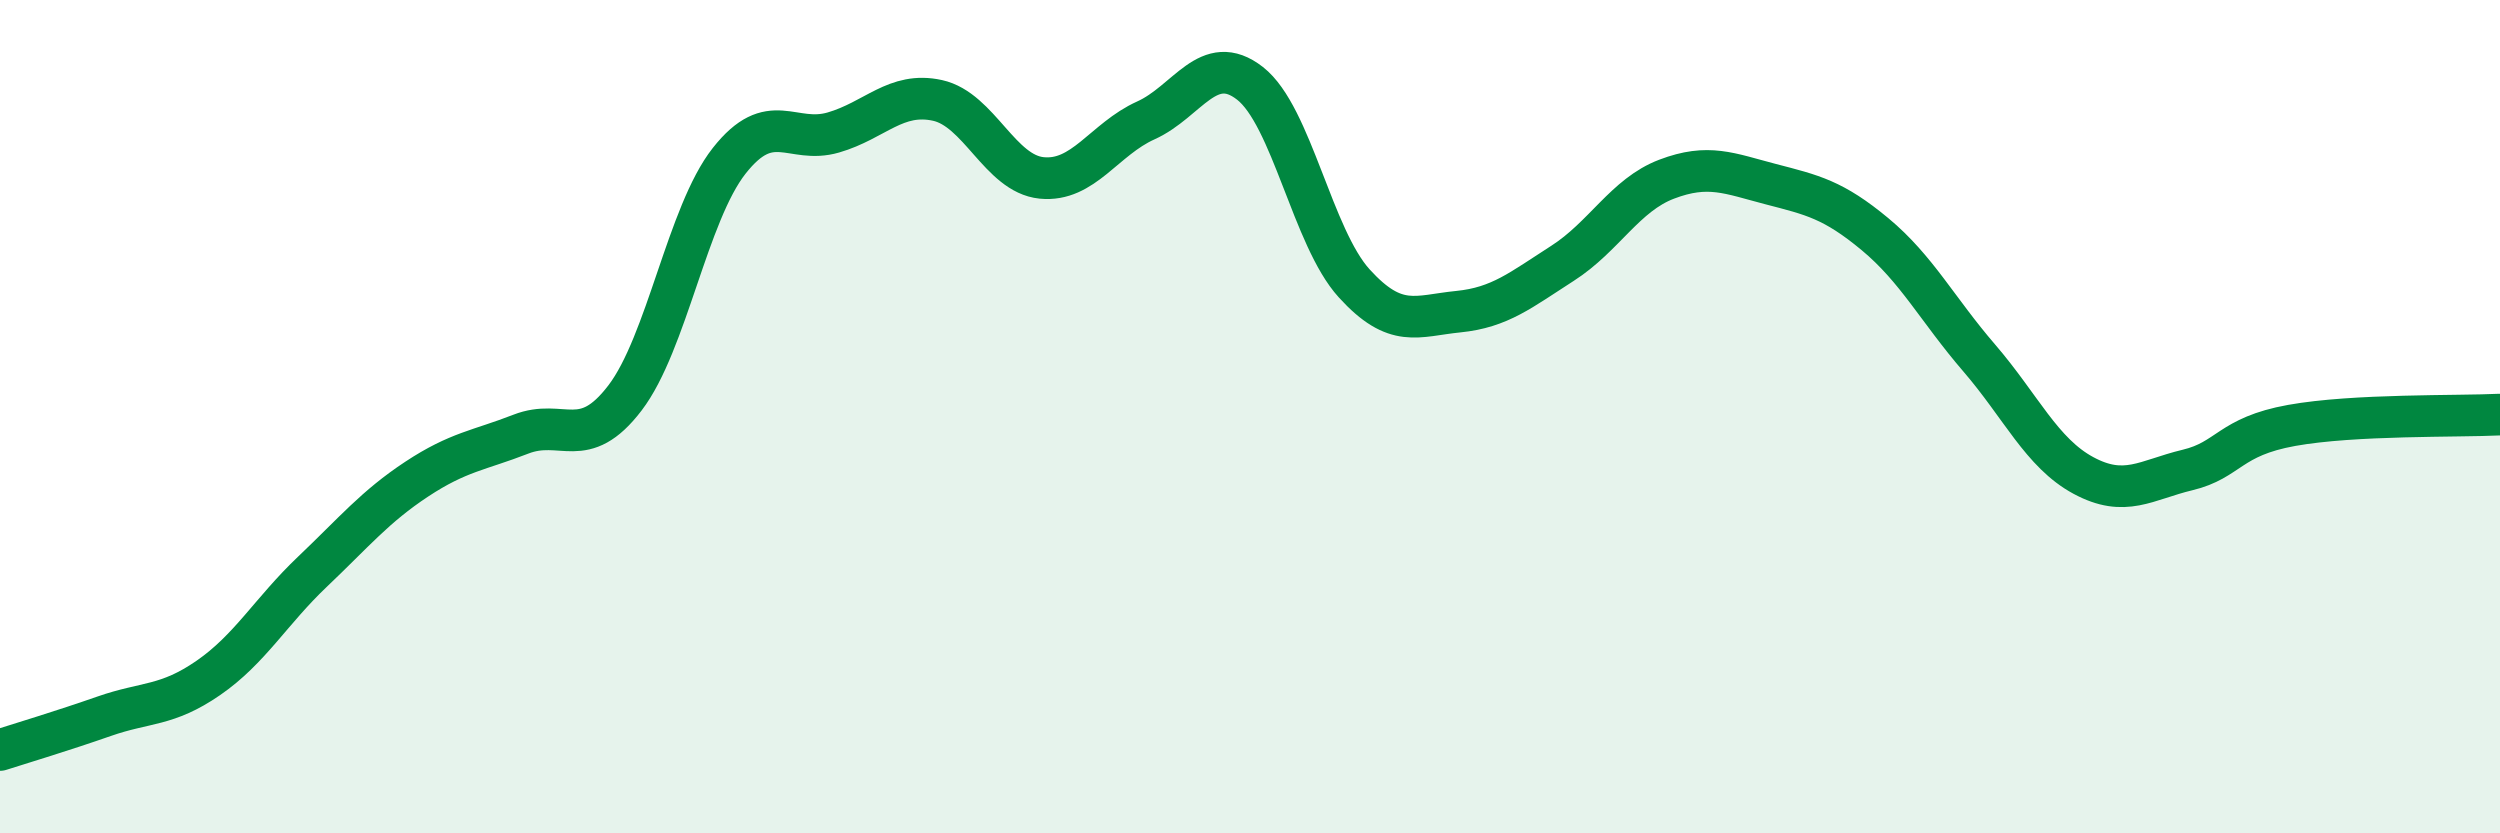 
    <svg width="60" height="20" viewBox="0 0 60 20" xmlns="http://www.w3.org/2000/svg">
      <path
        d="M 0,18 C 0.5,17.84 1.5,17.54 2.5,17.19 C 3.5,16.84 4,16.96 5,16.27 C 6,15.58 6.5,14.67 7.5,13.72 C 8.5,12.77 9,12.16 10,11.5 C 11,10.84 11.5,10.81 12.5,10.42 C 13.5,10.03 14,10.86 15,9.55 C 16,8.24 16.5,5.13 17.5,3.86 C 18.5,2.59 19,3.47 20,3.18 C 21,2.89 21.5,2.19 22.5,2.41 C 23.5,2.63 24,4.17 25,4.27 C 26,4.37 26.5,3.34 27.5,2.89 C 28.5,2.44 29,1.22 30,2 C 31,2.78 31.5,5.7 32.5,6.8 C 33.5,7.9 34,7.58 35,7.48 C 36,7.38 36.5,6.96 37.5,6.32 C 38.5,5.68 39,4.68 40,4.3 C 41,3.92 41.5,4.16 42.5,4.42 C 43.5,4.68 44,4.79 45,5.62 C 46,6.45 46.5,7.43 47.5,8.59 C 48.5,9.75 49,10.87 50,11.41 C 51,11.95 51.5,11.52 52.5,11.28 C 53.5,11.04 53.5,10.48 55,10.21 C 56.5,9.94 59,10 60,9.95L60 20L0 20Z"
        fill="#008740"
        opacity="0.1"
        stroke-linecap="round"
        stroke-linejoin="round"
      />
      <path
        d="M 0,18 C 0.5,17.84 1.5,17.54 2.5,17.19 C 3.5,16.84 4,16.96 5,16.27 C 6,15.58 6.5,14.67 7.5,13.72 C 8.5,12.77 9,12.16 10,11.5 C 11,10.84 11.5,10.81 12.5,10.42 C 13.5,10.03 14,10.86 15,9.55 C 16,8.24 16.5,5.13 17.5,3.86 C 18.5,2.59 19,3.47 20,3.18 C 21,2.89 21.5,2.19 22.5,2.41 C 23.5,2.63 24,4.17 25,4.27 C 26,4.37 26.5,3.34 27.5,2.89 C 28.5,2.44 29,1.22 30,2 C 31,2.78 31.5,5.7 32.5,6.8 C 33.5,7.9 34,7.58 35,7.48 C 36,7.38 36.5,6.96 37.5,6.32 C 38.5,5.68 39,4.68 40,4.3 C 41,3.92 41.5,4.16 42.5,4.42 C 43.5,4.68 44,4.79 45,5.62 C 46,6.45 46.5,7.43 47.5,8.59 C 48.5,9.75 49,10.87 50,11.41 C 51,11.95 51.5,11.52 52.5,11.28 C 53.5,11.04 53.5,10.48 55,10.21 C 56.5,9.94 59,10 60,9.95"
        stroke="#008740"
        stroke-width="1"
        fill="none"
        stroke-linecap="round"
        stroke-linejoin="round"
      />
    </svg>
  